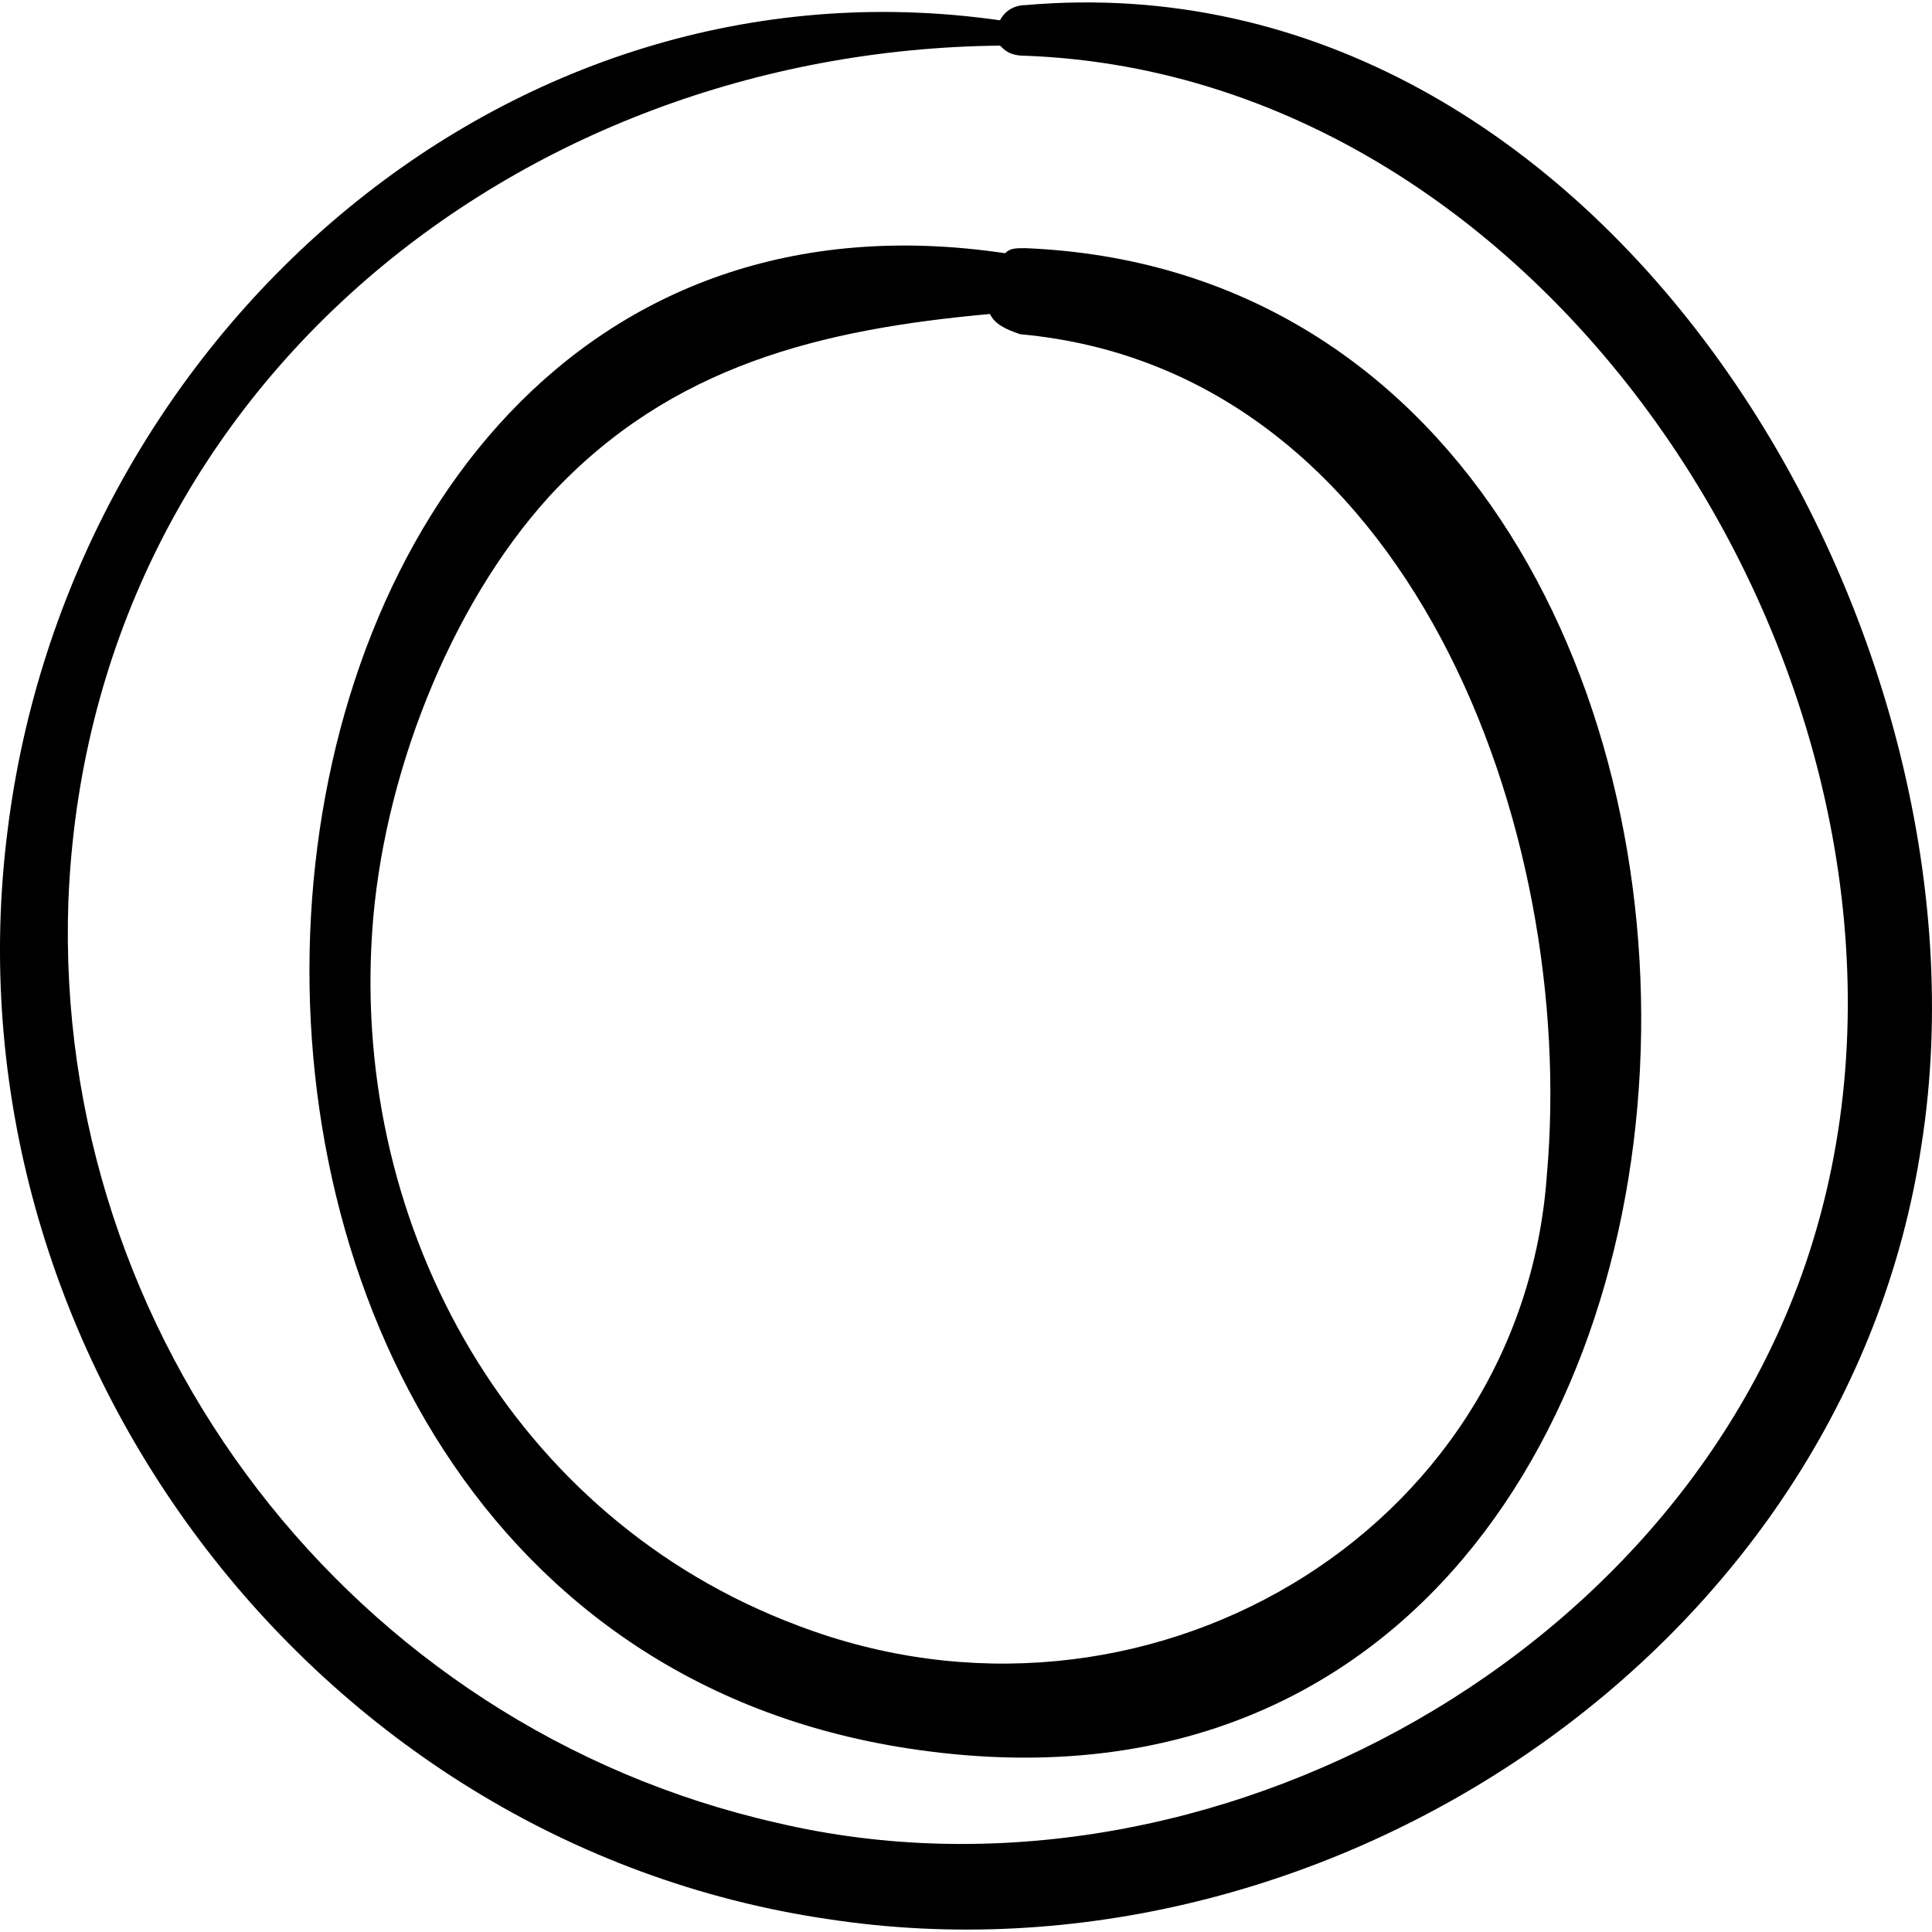 <?xml version="1.0" encoding="iso-8859-1"?>
<!-- Generator: Adobe Illustrator 16.0.0, SVG Export Plug-In . SVG Version: 6.00 Build 0)  -->
<!DOCTYPE svg PUBLIC "-//W3C//DTD SVG 1.1//EN" "http://www.w3.org/Graphics/SVG/1.1/DTD/svg11.dtd">
<svg version="1.1" id="Capa_1" xmlns="http://www.w3.org/2000/svg" xmlns:xlink="http://www.w3.org/1999/xlink" x="0px" y="0px"
	 width="233.514px" height="233.514px" viewBox="0 0 233.514 233.514" style="enable-background:new 0 0 233.514 233.514;"
	 xml:space="preserve">
<g>
	<g>
		<g>
			<path d="M123.931,0.618c-1.224,0-2.447,0.612-3.061,1.836C60.894-6.115,8.263,41.009,0.917,100.374
				c-7.956,62.424,36.72,122.399,99.144,131.58c59.978,9.181,123.013-32.437,132.192-93.636
				C242.047,75.894,193.698-5.502,123.931,0.618z M220.015,146.886c-14.075,52.632-74.052,85.681-126.072,73.439
				c-51.408-11.628-87.516-58.752-85.68-111.384C10.71,47.742,62.119,6.125,120.87,5.514c0.612,0.612,1.225,1.224,3.061,1.224
				C189.414,9.186,236.539,85.686,220.015,146.886z"/>
			<path d="M123.931,29.994c-1.224,0-1.836,0-2.447,0.612C18.667,15.306,5.203,194.01,108.63,211.146
				C223.687,230.117,227.358,34.277,123.931,29.994z M96.391,196.457c-34.272-12.852-53.856-47.735-51.408-83.843
				c1.224-18.36,9.18-39.168,21.42-52.632C81.09,44.069,99.451,39.786,119.647,37.95c0.611,1.224,1.836,1.836,3.672,2.448
				c47.124,4.284,67.319,59.976,63.647,101.592C183.906,185.441,138.007,212.369,96.391,196.457z"/>
		</g>
	</g>
</g>
<g>
</g>
<g>
</g>
<g>
</g>
<g>
</g>
<g>
</g>
<g>
</g>
<g>
</g>
<g>
</g>
<g>
</g>
<g>
</g>
<g>
</g>
<g>
</g>
<g>
</g>
<g>
</g>
<g>
</g>
</svg>
